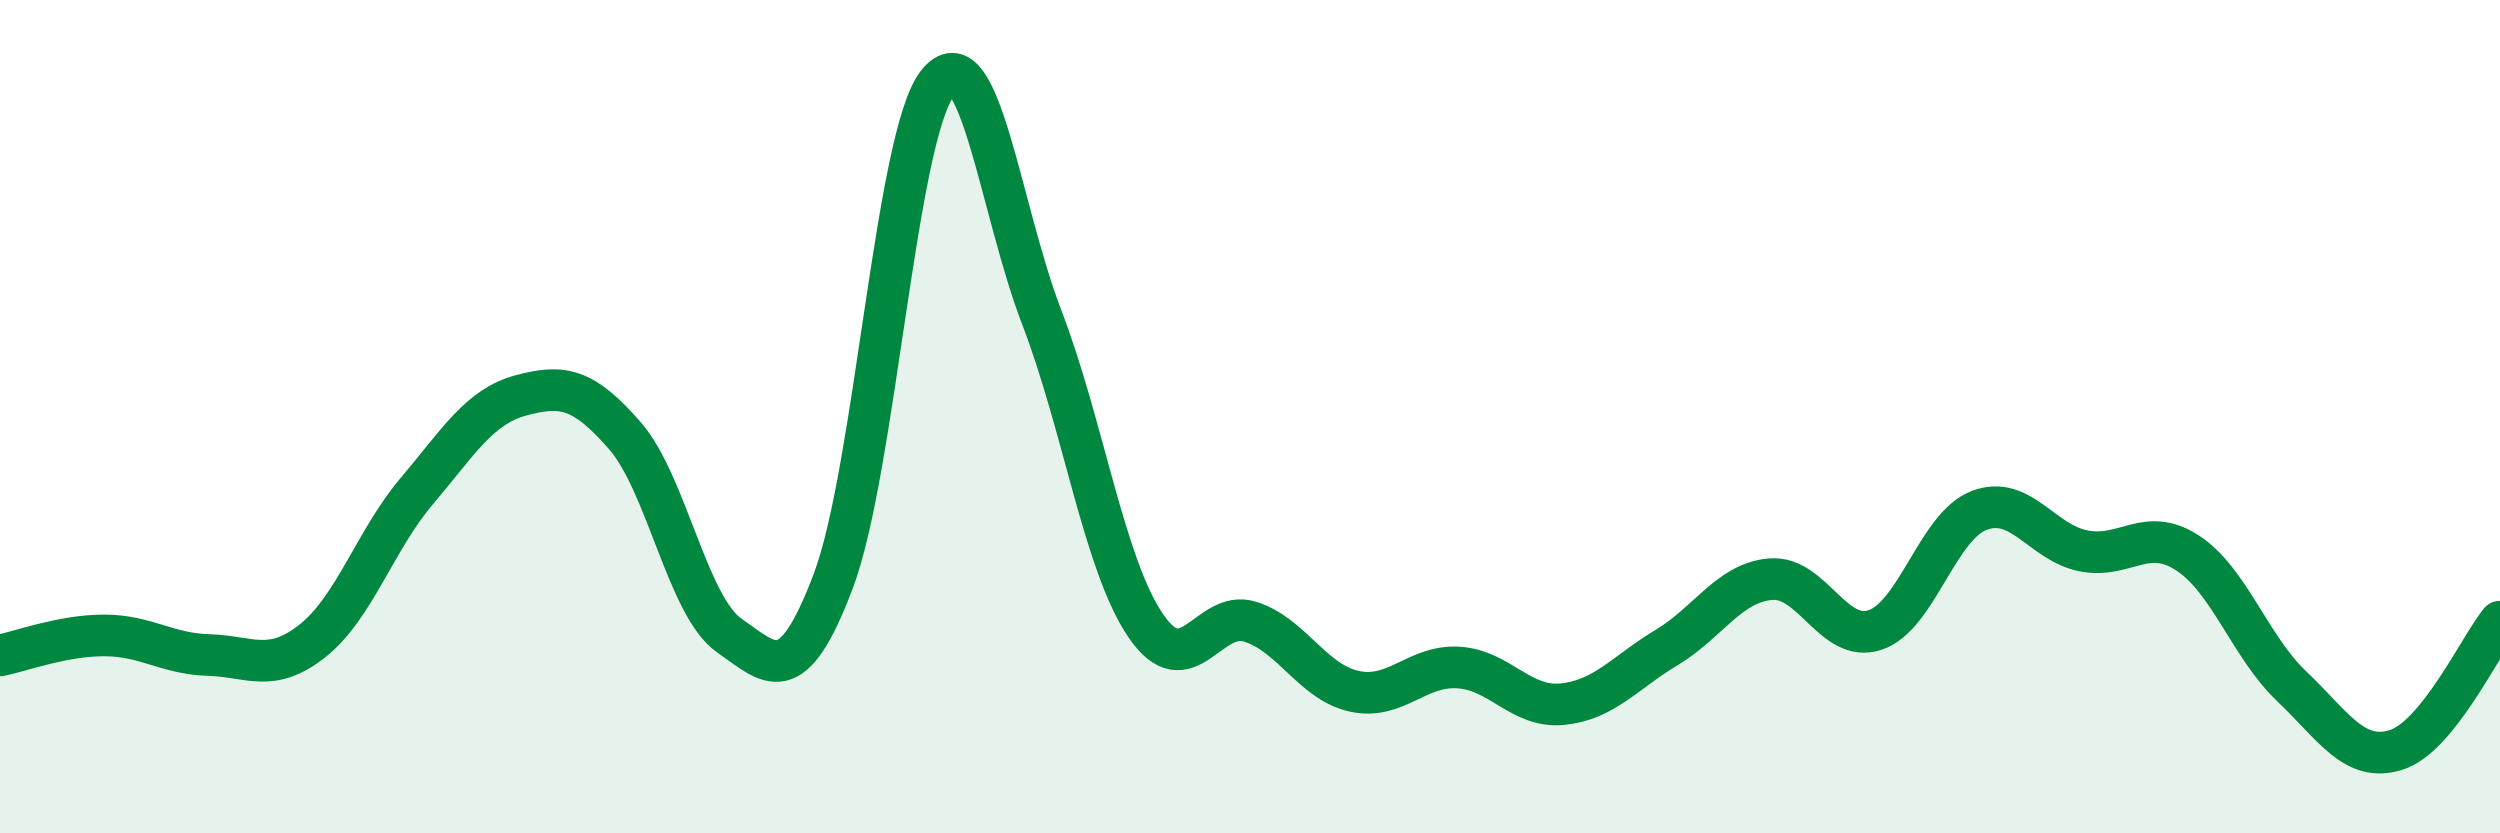 
    <svg width="60" height="20" viewBox="0 0 60 20" xmlns="http://www.w3.org/2000/svg">
      <path
        d="M 0,15.73 C 0.5,15.63 1.5,15.25 2.5,15.25 C 3.5,15.25 4,15.69 5,15.72 C 6,15.75 6.5,16.17 7.5,15.38 C 8.5,14.59 9,12.97 10,11.79 C 11,10.61 11.5,9.76 12.5,9.49 C 13.5,9.22 14,9.31 15,10.46 C 16,11.61 16.5,14.55 17.5,15.25 C 18.5,15.95 19,16.59 20,13.94 C 21,11.29 21.5,3.27 22.5,2 C 23.5,0.73 24,5.01 25,7.61 C 26,10.21 26.5,13.56 27.5,15.02 C 28.5,16.48 29,14.61 30,14.92 C 31,15.23 31.5,16.37 32.5,16.59 C 33.5,16.81 34,15.96 35,16.02 C 36,16.08 36.5,17 37.5,16.9 C 38.5,16.8 39,16.14 40,15.54 C 41,14.94 41.5,13.98 42.5,13.9 C 43.5,13.82 44,15.45 45,15.12 C 46,14.79 46.5,12.63 47.5,12.25 C 48.5,11.87 49,13.02 50,13.22 C 51,13.42 51.5,12.62 52.5,13.27 C 53.5,13.92 54,15.52 55,16.47 C 56,17.42 56.5,18.31 57.5,18 C 58.5,17.69 59.5,15.54 60,14.92L60 20L0 20Z"
        fill="#008740"
        opacity="0.1"
        stroke-linecap="round"
        stroke-linejoin="round"
      />
      <path
        d="M 0,15.73 C 0.5,15.63 1.5,15.25 2.5,15.25 C 3.5,15.25 4,15.69 5,15.72 C 6,15.75 6.5,16.17 7.5,15.38 C 8.5,14.59 9,12.97 10,11.79 C 11,10.61 11.5,9.76 12.5,9.49 C 13.5,9.22 14,9.31 15,10.46 C 16,11.61 16.5,14.55 17.5,15.25 C 18.5,15.95 19,16.59 20,13.94 C 21,11.29 21.5,3.27 22.5,2 C 23.5,0.73 24,5.01 25,7.61 C 26,10.21 26.5,13.56 27.5,15.02 C 28.5,16.48 29,14.61 30,14.92 C 31,15.23 31.5,16.37 32.5,16.59 C 33.5,16.81 34,15.96 35,16.02 C 36,16.08 36.5,17 37.5,16.9 C 38.5,16.8 39,16.14 40,15.54 C 41,14.94 41.5,13.98 42.5,13.9 C 43.5,13.82 44,15.45 45,15.12 C 46,14.79 46.5,12.63 47.5,12.25 C 48.5,11.87 49,13.02 50,13.22 C 51,13.42 51.5,12.62 52.5,13.27 C 53.5,13.92 54,15.52 55,16.47 C 56,17.42 56.5,18.31 57.5,18 C 58.5,17.69 59.5,15.54 60,14.92"
        stroke="#008740"
        stroke-width="1"
        fill="none"
        stroke-linecap="round"
        stroke-linejoin="round"
      />
    </svg>
  